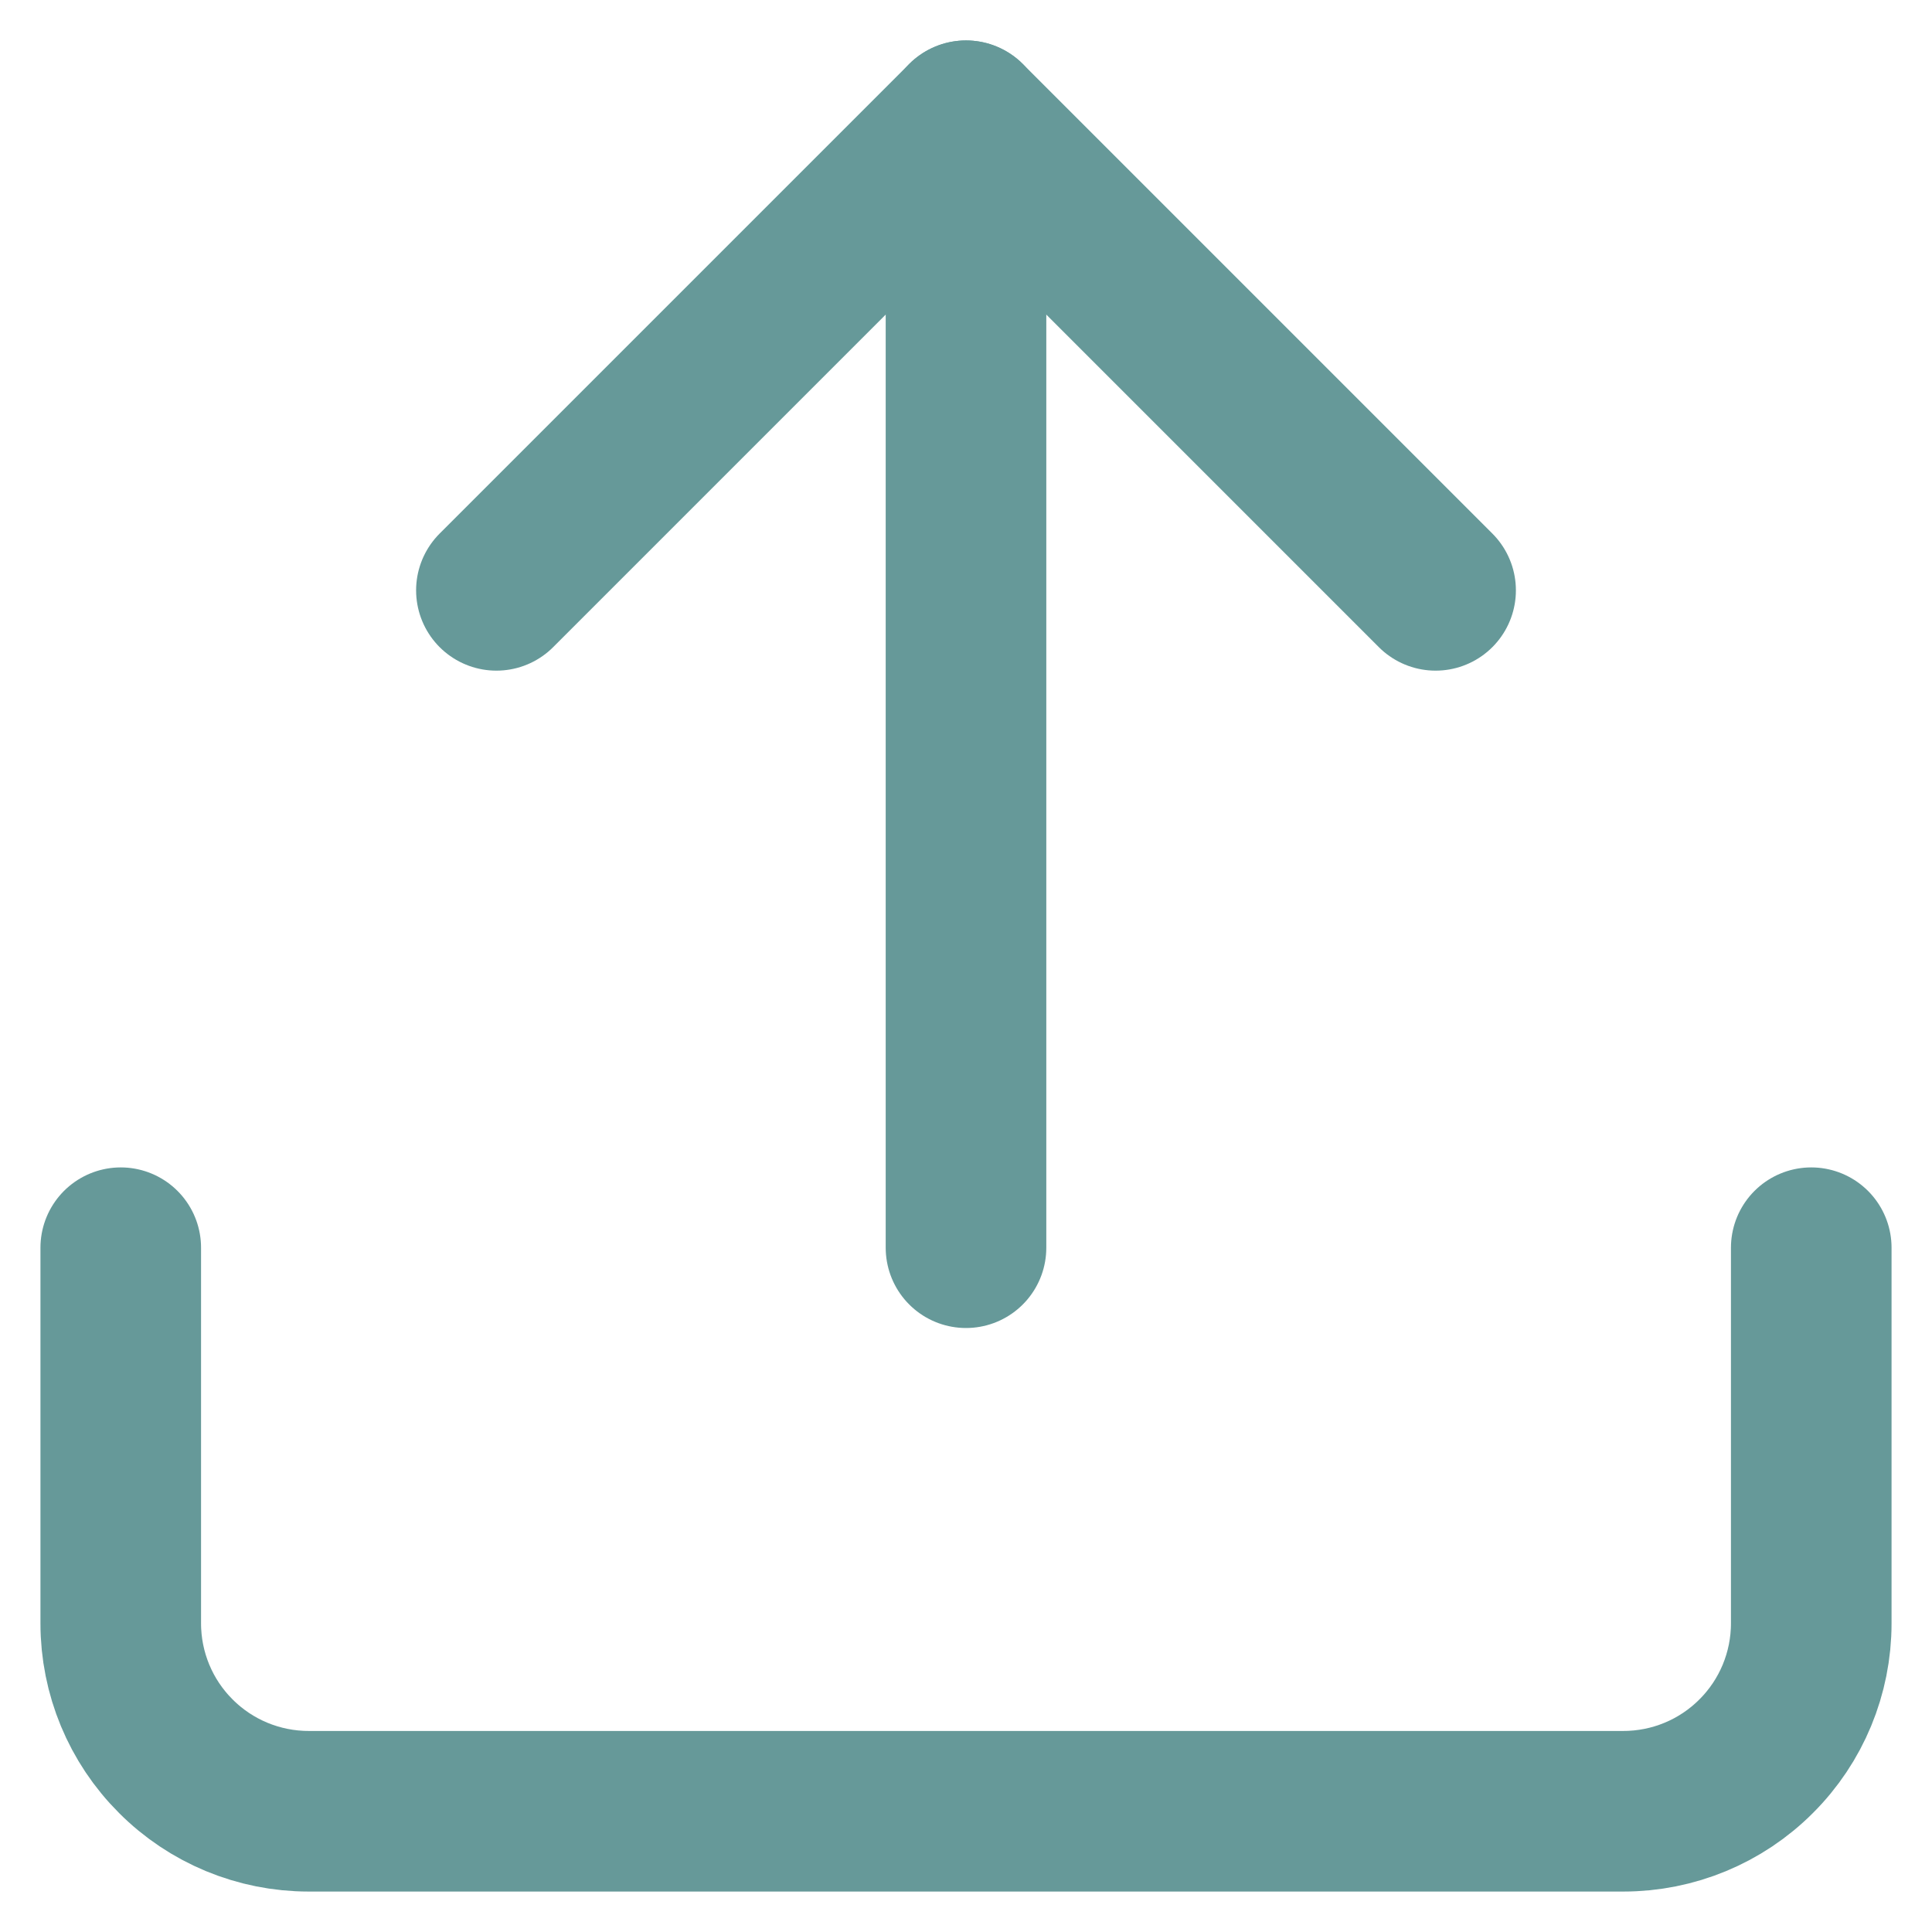 <svg width="16" height="16" viewBox="0 0 16 16" fill="none" xmlns="http://www.w3.org/2000/svg">
<g opacity="0.6">
<path d="M15 10.333V13.444C15 13.857 14.836 14.253 14.544 14.544C14.253 14.836 13.857 15 13.444 15H2.556C2.143 15 1.747 14.836 1.456 14.544C1.164 14.253 1 13.857 1 13.444V10.333" stroke="#005555" stroke-width="1.33" stroke-linecap="round" stroke-linejoin="round"/>
<path d="M11.889 4.889L8 1L4.111 4.889" stroke="#005555" stroke-width="1.33" stroke-linecap="round" stroke-linejoin="round"/>
<path d="M8 1V10.333" stroke="#005555" stroke-width="1.33" stroke-linecap="round" stroke-linejoin="round"/>
</g>
</svg>
